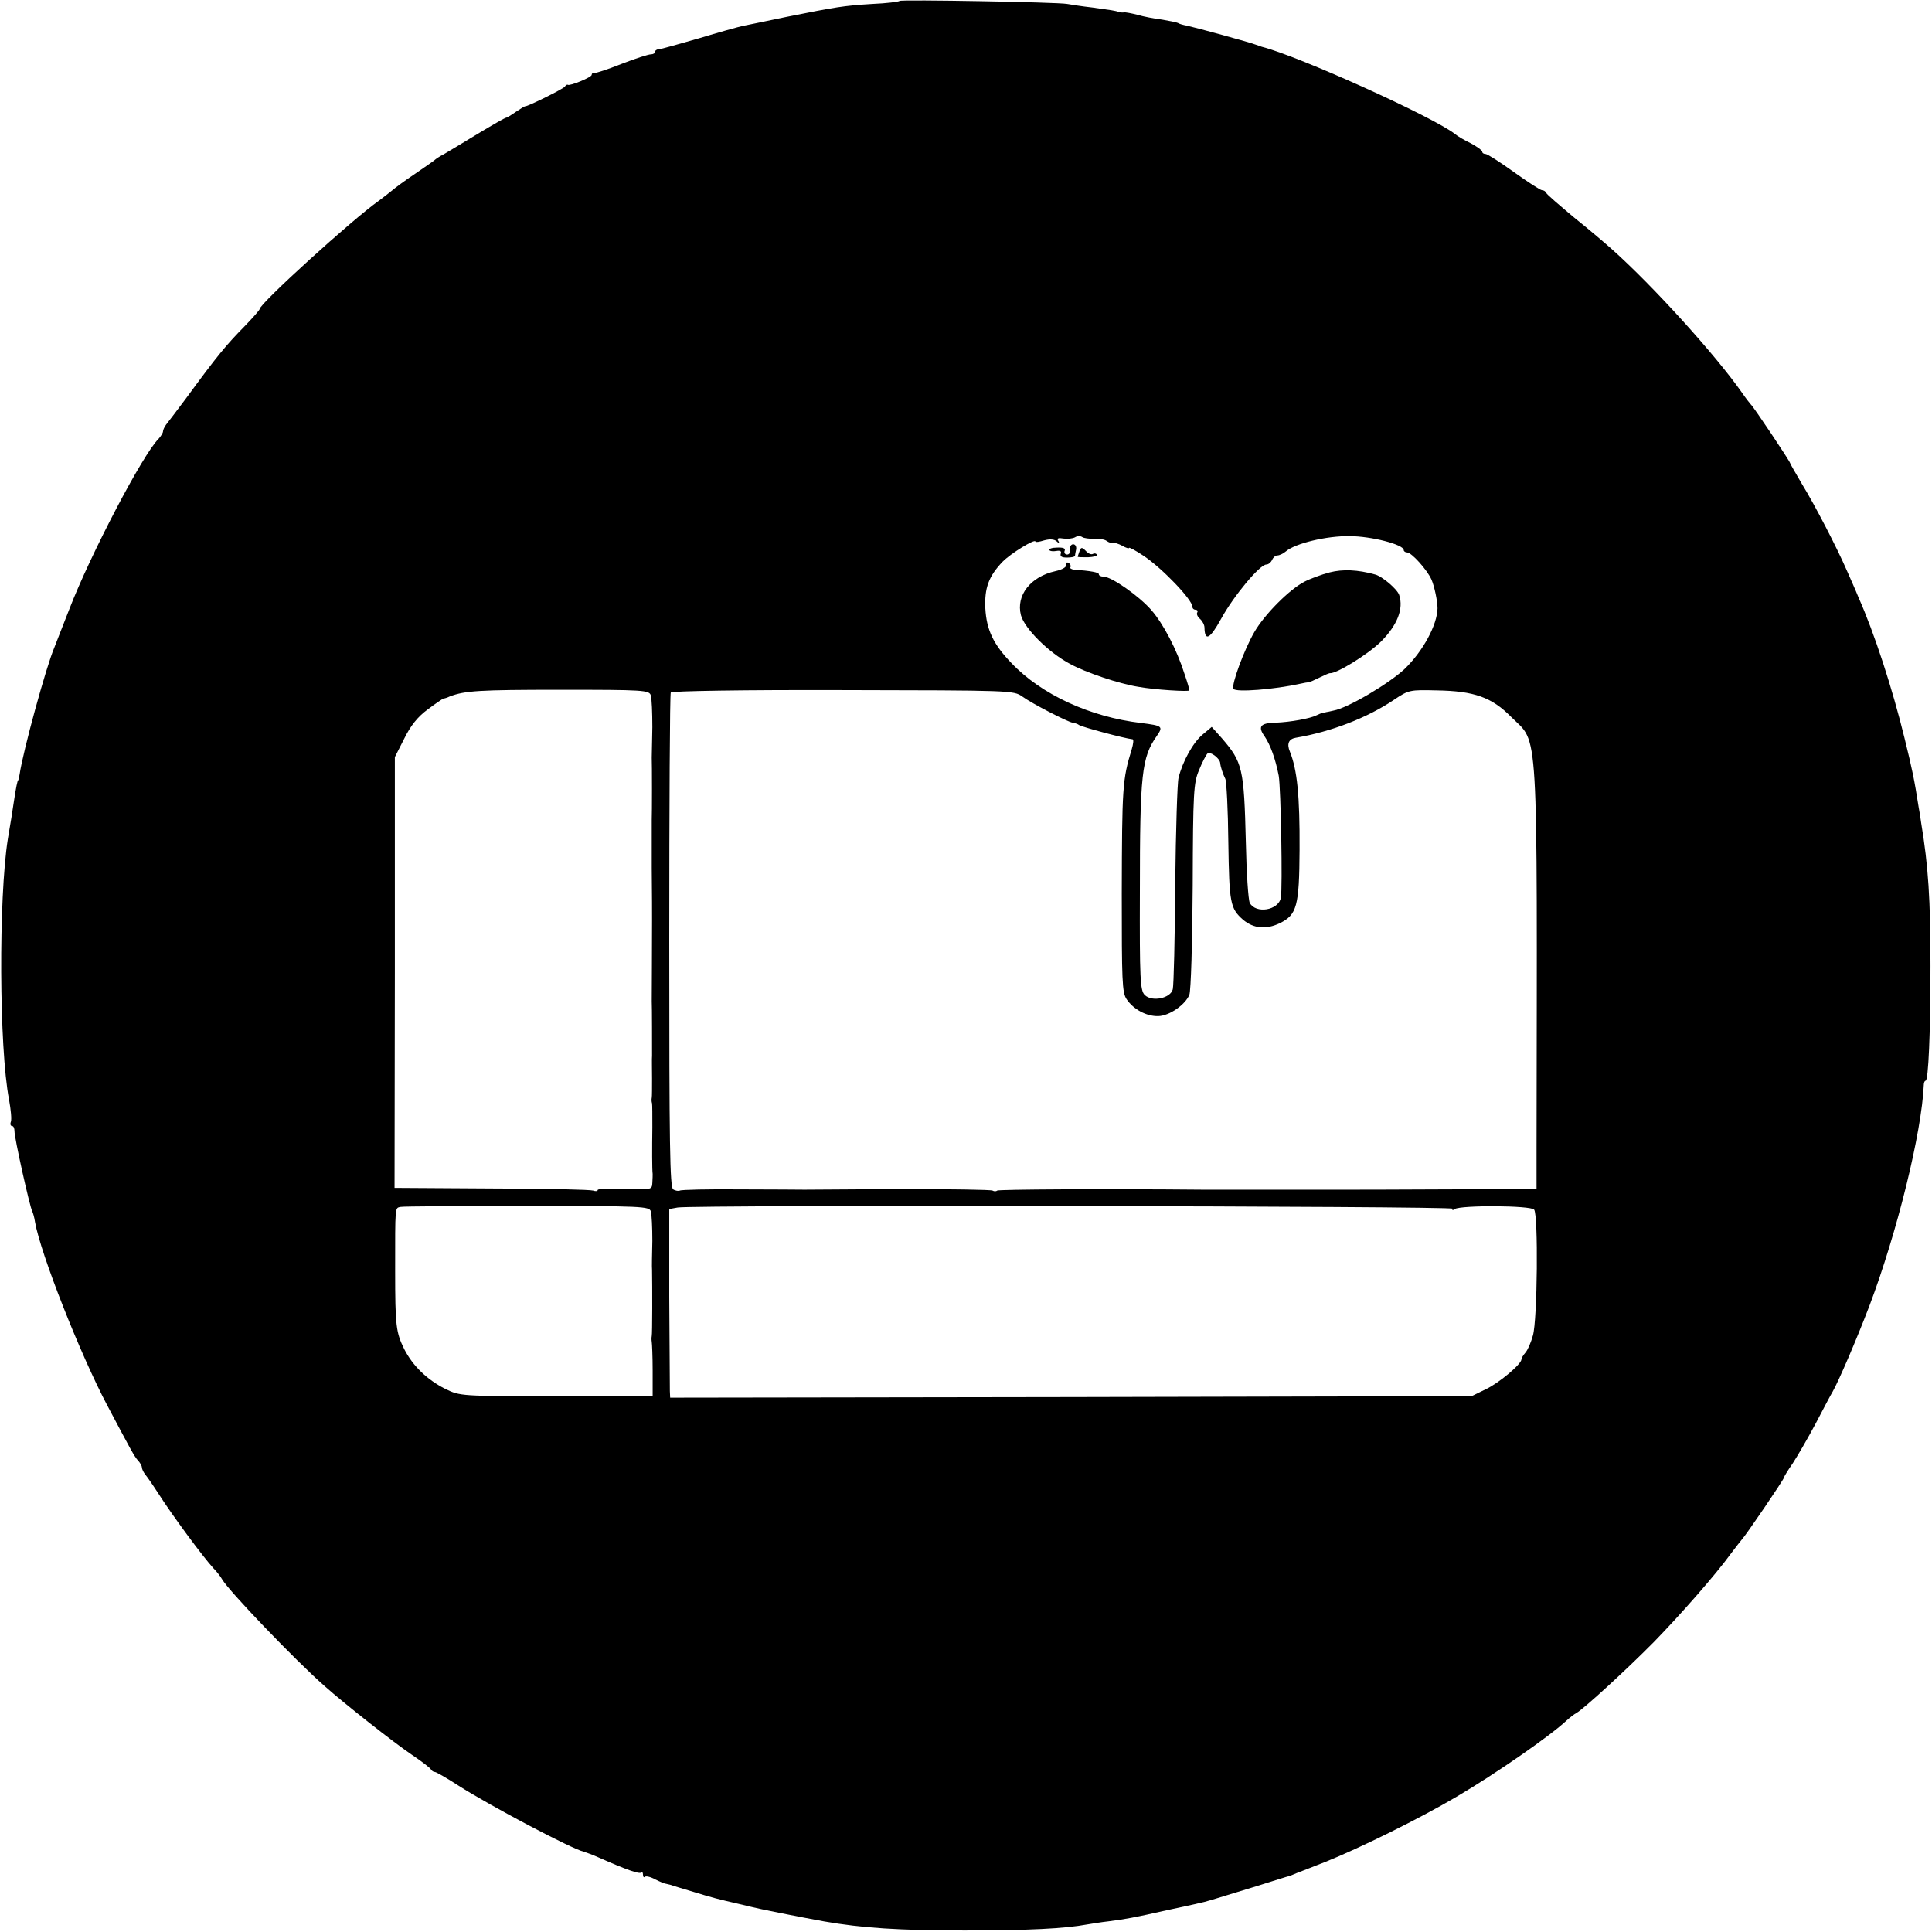 <?xml version="1.0" standalone="no"?>
<!DOCTYPE svg PUBLIC "-//W3C//DTD SVG 20010904//EN"
 "http://www.w3.org/TR/2001/REC-SVG-20010904/DTD/svg10.dtd">
<svg version="1.0" xmlns="http://www.w3.org/2000/svg"
 width="640pt" height="640pt" viewBox="0 0 640 640"
 preserveAspectRatio="xMidYMid meet">
<g transform="translate(0,640) scale(0.1,-0.1)"
fill="#000000" stroke="none">
<path d="M2980 6397 c-3 -3 -43 -8 -90 -10 -97 -6 -120 -10 -285 -43 -66 -14
-131 -27 -145 -30 -14 -3 -79 -21 -145 -41 -66 -19 -126 -36 -132 -36 -7 0
-13 -4 -13 -9 0 -4 -6 -8 -14 -8 -8 0 -52 -14 -98 -32 -45 -18 -86 -31 -90
-30 -5 1 -8 -2 -8 -6 0 -8 -71 -37 -79 -33 -2 2 -7 -1 -10 -6 -6 -8 -121 -65
-131 -65 -3 0 -17 -9 -32 -19 -14 -10 -29 -19 -32 -19 -3 0 -45 -24 -93 -53
-48 -29 -99 -60 -113 -68 -14 -7 -27 -16 -30 -19 -3 -3 -32 -23 -64 -45 -33
-22 -67 -47 -76 -55 -10 -8 -30 -24 -45 -35 -87 -61 -395 -341 -395 -359 0 -3
-21 -27 -47 -54 -65 -66 -93 -100 -197 -242 -31 -41 -60 -80 -66 -87 -5 -7
-10 -17 -10 -22 0 -5 -7 -16 -15 -25 -52 -51 -226 -384 -295 -563 -23 -59 -46
-117 -50 -128 -27 -63 -104 -344 -115 -420 -2 -11 -4 -20 -5 -20 -2 0 -7 -23
-14 -70 -3 -22 -12 -78 -20 -124 -31 -197 -29 -693 4 -864 6 -33 9 -65 6 -73
-3 -8 -1 -14 4 -14 5 0 8 -8 8 -17 -1 -19 51 -253 59 -266 2 -4 7 -20 9 -35
18 -104 150 -439 239 -607 80 -151 89 -168 102 -183 7 -7 13 -18 13 -23 0 -5
5 -15 10 -22 6 -7 25 -34 43 -62 49 -77 150 -213 184 -250 11 -11 24 -28 29
-37 21 -37 242 -268 339 -353 66 -59 229 -187 288 -227 34 -23 63 -45 65 -50
2 -4 8 -8 13 -8 4 0 39 -20 76 -44 106 -68 381 -213 417 -220 6 -2 29 -10 51
-20 88 -39 133 -55 139 -49 3 4 6 0 6 -7 0 -7 3 -11 6 -7 4 3 19 0 35 -9 16
-8 31 -14 34 -14 3 -1 10 -2 17 -4 7 -3 42 -13 78 -24 58 -18 82 -24 143 -38
9 -2 26 -6 37 -9 41 -10 157 -33 250 -50 126 -22 249 -30 465 -30 209 0 332 6
407 20 18 3 49 8 68 10 51 6 94 14 195 37 50 11 99 21 109 24 20 4 27 6 186
55 58 18 107 34 110 34 3 1 14 5 25 10 11 4 54 21 95 37 115 46 313 144 435
216 131 77 312 203 365 253 10 9 25 21 33 25 24 14 162 140 255 234 85 87 205
223 257 295 17 22 32 42 35 45 12 12 140 200 140 206 0 3 13 24 29 47 15 23
50 83 76 132 26 50 51 97 56 105 19 33 79 172 122 285 91 241 173 572 180 733
0 6 3 12 6 12 9 0 16 156 16 380 0 220 -7 331 -31 475 -2 17 -6 39 -8 50 -14
90 -21 125 -47 230 -40 164 -100 348 -152 465 -10 25 -28 65 -39 90 -33 76
-107 219 -149 287 -21 36 -39 67 -39 69 0 5 -122 188 -130 194 -3 3 -17 21
-30 40 -87 124 -293 352 -431 475 -19 17 -74 64 -124 104 -49 41 -91 77 -93
82 -2 5 -8 9 -14 9 -5 0 -47 27 -93 60 -46 33 -88 60 -94 60 -6 0 -11 3 -11 8
0 4 -17 16 -37 27 -21 10 -45 24 -53 31 -71 56 -517 258 -640 289 -3 1 -12 4
-20 7 -20 8 -200 57 -228 63 -12 2 -26 6 -30 9 -4 2 -28 7 -52 11 -25 3 -62
10 -82 16 -20 5 -40 9 -45 8 -4 -1 -11 0 -15 1 -15 5 -24 6 -88 15 -36 4 -74
10 -85 12 -33 6 -550 15 -555 10z m645 -1782 c17 1 35 -2 41 -7 7 -5 16 -8 20
-6 5 1 19 -3 32 -10 12 -7 22 -10 22 -7 0 3 21 -8 48 -26 63 -42 162 -146 162
-169 0 -6 5 -10 11 -10 5 0 8 -4 5 -9 -3 -5 1 -14 9 -21 8 -7 15 -20 15 -29 1
-47 18 -38 55 29 41 75 128 180 150 180 7 0 15 7 19 15 3 8 11 15 17 15 7 0
20 6 28 13 31 27 135 52 211 51 73 0 180 -28 180 -46 0 -4 5 -8 11 -8 15 0 67
-58 81 -90 10 -23 20 -72 20 -95 -1 -55 -48 -142 -109 -201 -51 -48 -189 -130
-236 -138 -12 -3 -23 -5 -24 -5 -2 -1 -6 -1 -10 -2 -5 -1 -15 -5 -23 -9 -20
-10 -84 -22 -135 -24 -50 -1 -59 -13 -36 -45 19 -28 36 -74 47 -131 7 -41 13
-370 7 -404 -8 -42 -83 -54 -103 -17 -5 10 -11 101 -13 202 -6 244 -11 264
-79 343 l-34 38 -31 -26 c-31 -26 -66 -89 -79 -143 -4 -15 -9 -174 -11 -353
-1 -179 -5 -335 -8 -347 -7 -30 -69 -43 -93 -19 -15 15 -17 52 -16 344 0 389
6 443 56 514 22 32 19 34 -52 43 -169 20 -330 94 -429 198 -60 62 -83 110 -87
182 -3 67 11 106 57 154 26 27 109 78 109 67 0 -3 13 -1 29 4 19 5 33 4 41 -3
10 -9 11 -9 6 1 -6 9 -1 11 17 8 13 -2 30 0 38 4 7 5 18 5 24 1 5 -4 24 -6 40
-6z m-1469 -519 c3 -10 5 -57 5 -105 -1 -47 -2 -93 -2 -101 1 -17 1 -190 0
-205 0 -5 0 -77 0 -160 1 -82 1 -159 1 -170 0 -74 -1 -262 -1 -272 1 -14 1
-152 1 -180 -1 -10 0 -44 0 -75 0 -31 0 -60 -1 -65 -1 -4 -1 -12 1 -18 1 -5 1
-41 1 -80 -1 -66 -1 -141 1 -154 0 -3 0 -16 -1 -29 -1 -23 -3 -24 -91 -20 -50
2 -90 0 -90 -4 0 -4 -7 -5 -15 -2 -8 3 -159 7 -336 7 l-322 2 1 713 0 714 31
61 c21 43 45 73 78 97 25 19 49 35 52 36 3 0 13 3 21 7 50 19 98 22 365 22
279 0 296 -1 301 -19z m1230 -3 c33 -24 150 -84 167 -87 7 -1 17 -4 22 -8 12
-7 149 -44 177 -47 4 -1 2 -16 -3 -33 -31 -101 -32 -125 -33 -478 0 -288 1
-328 16 -350 23 -34 66 -57 105 -56 37 1 90 38 103 71 5 13 10 176 11 361 1
311 3 341 21 383 10 25 23 50 28 55 8 8 40 -15 42 -31 1 -13 9 -37 17 -53 4
-8 9 -103 10 -210 3 -202 6 -219 49 -257 35 -29 76 -33 122 -11 56 28 64 56
65 243 1 180 -8 265 -32 325 -11 26 -4 42 19 46 118 20 237 66 326 126 49 33
53 33 141 31 125 -2 183 -23 247 -88 92 -92 86 8 84 -1427 l0 -137 -302 -1
c-167 -1 -312 -1 -323 -1 -11 0 -121 0 -245 0 -124 0 -229 0 -235 0 -328 3
-678 1 -682 -3 -3 -3 -10 -3 -15 0 -5 3 -143 5 -306 5 -163 -1 -306 -2 -317
-2 -11 0 -106 1 -212 1 -106 1 -196 -1 -201 -4 -4 -2 -14 -1 -22 4 -11 7 -13
144 -13 822 0 448 2 819 5 824 4 5 239 9 571 8 553 -1 565 -1 593 -21z m-1230
-1706 c3 -10 5 -54 5 -98 -1 -43 -2 -87 -1 -96 1 -55 1 -212 -1 -219 -1 -5 -1
-13 0 -19 1 -5 3 -48 3 -95 l0 -85 -318 0 c-318 0 -319 0 -369 24 -59 30 -107
75 -136 132 -27 55 -30 76 -30 259 0 218 -1 208 18 212 9 2 198 3 420 3 383 0
404 -1 409 -18z m2656 9 c-3 -5 1 -6 7 -1 22 13 251 12 263 -2 14 -17 11 -365
-4 -417 -6 -22 -17 -48 -25 -57 -7 -8 -13 -18 -13 -22 0 -16 -75 -79 -118 -99
l-47 -23 -1327 -3 -1328 -2 -1 22 c0 13 -1 154 -2 313 l0 290 28 5 c53 9 2573
5 2567 -4z"/>
<path d="M3545 4580 c2 -9 -3 -17 -10 -17 -7 0 -11 6 -8 13 3 8 -6 11 -26 10
-16 0 -27 -4 -25 -8 2 -4 13 -5 24 -3 12 2 17 -1 14 -9 -3 -9 3 -13 20 -13 14
0 26 2 27 6 0 3 2 13 4 22 1 9 -3 16 -10 16 -7 0 -12 -8 -10 -17z"/>
<path d="M3576 4574 c-3 -9 -6 -17 -6 -18 0 -2 15 -2 34 -2 19 1 32 4 29 9 -2
4 -8 5 -13 2 -5 -3 -15 1 -23 10 -13 13 -16 13 -21 -1z"/>
<path d="M3532 4529 c2 -7 -13 -16 -36 -21 -82 -18 -131 -80 -114 -146 12 -44
91 -123 162 -161 53 -29 163 -66 226 -76 54 -10 170 -17 170 -12 0 4 -7 28
-16 54 -26 82 -70 166 -110 212 -40 46 -132 111 -159 111 -8 0 -15 3 -15 8 0
6 -27 11 -82 15 -9 1 -15 5 -12 8 2 4 0 11 -6 14 -6 4 -9 1 -8 -6z"/>
<path d="M4405 4504 c-27 -7 -65 -21 -84 -31 -49 -25 -132 -108 -166 -167 -33
-57 -77 -175 -69 -188 8 -12 135 -2 221 17 13 3 25 5 28 5 3 0 19 7 35 15 16
8 32 15 35 15 21 -3 128 63 171 106 53 54 74 107 59 153 -6 19 -56 62 -80 68
-57 16 -107 18 -150 7z"/>
</g>
</svg>
